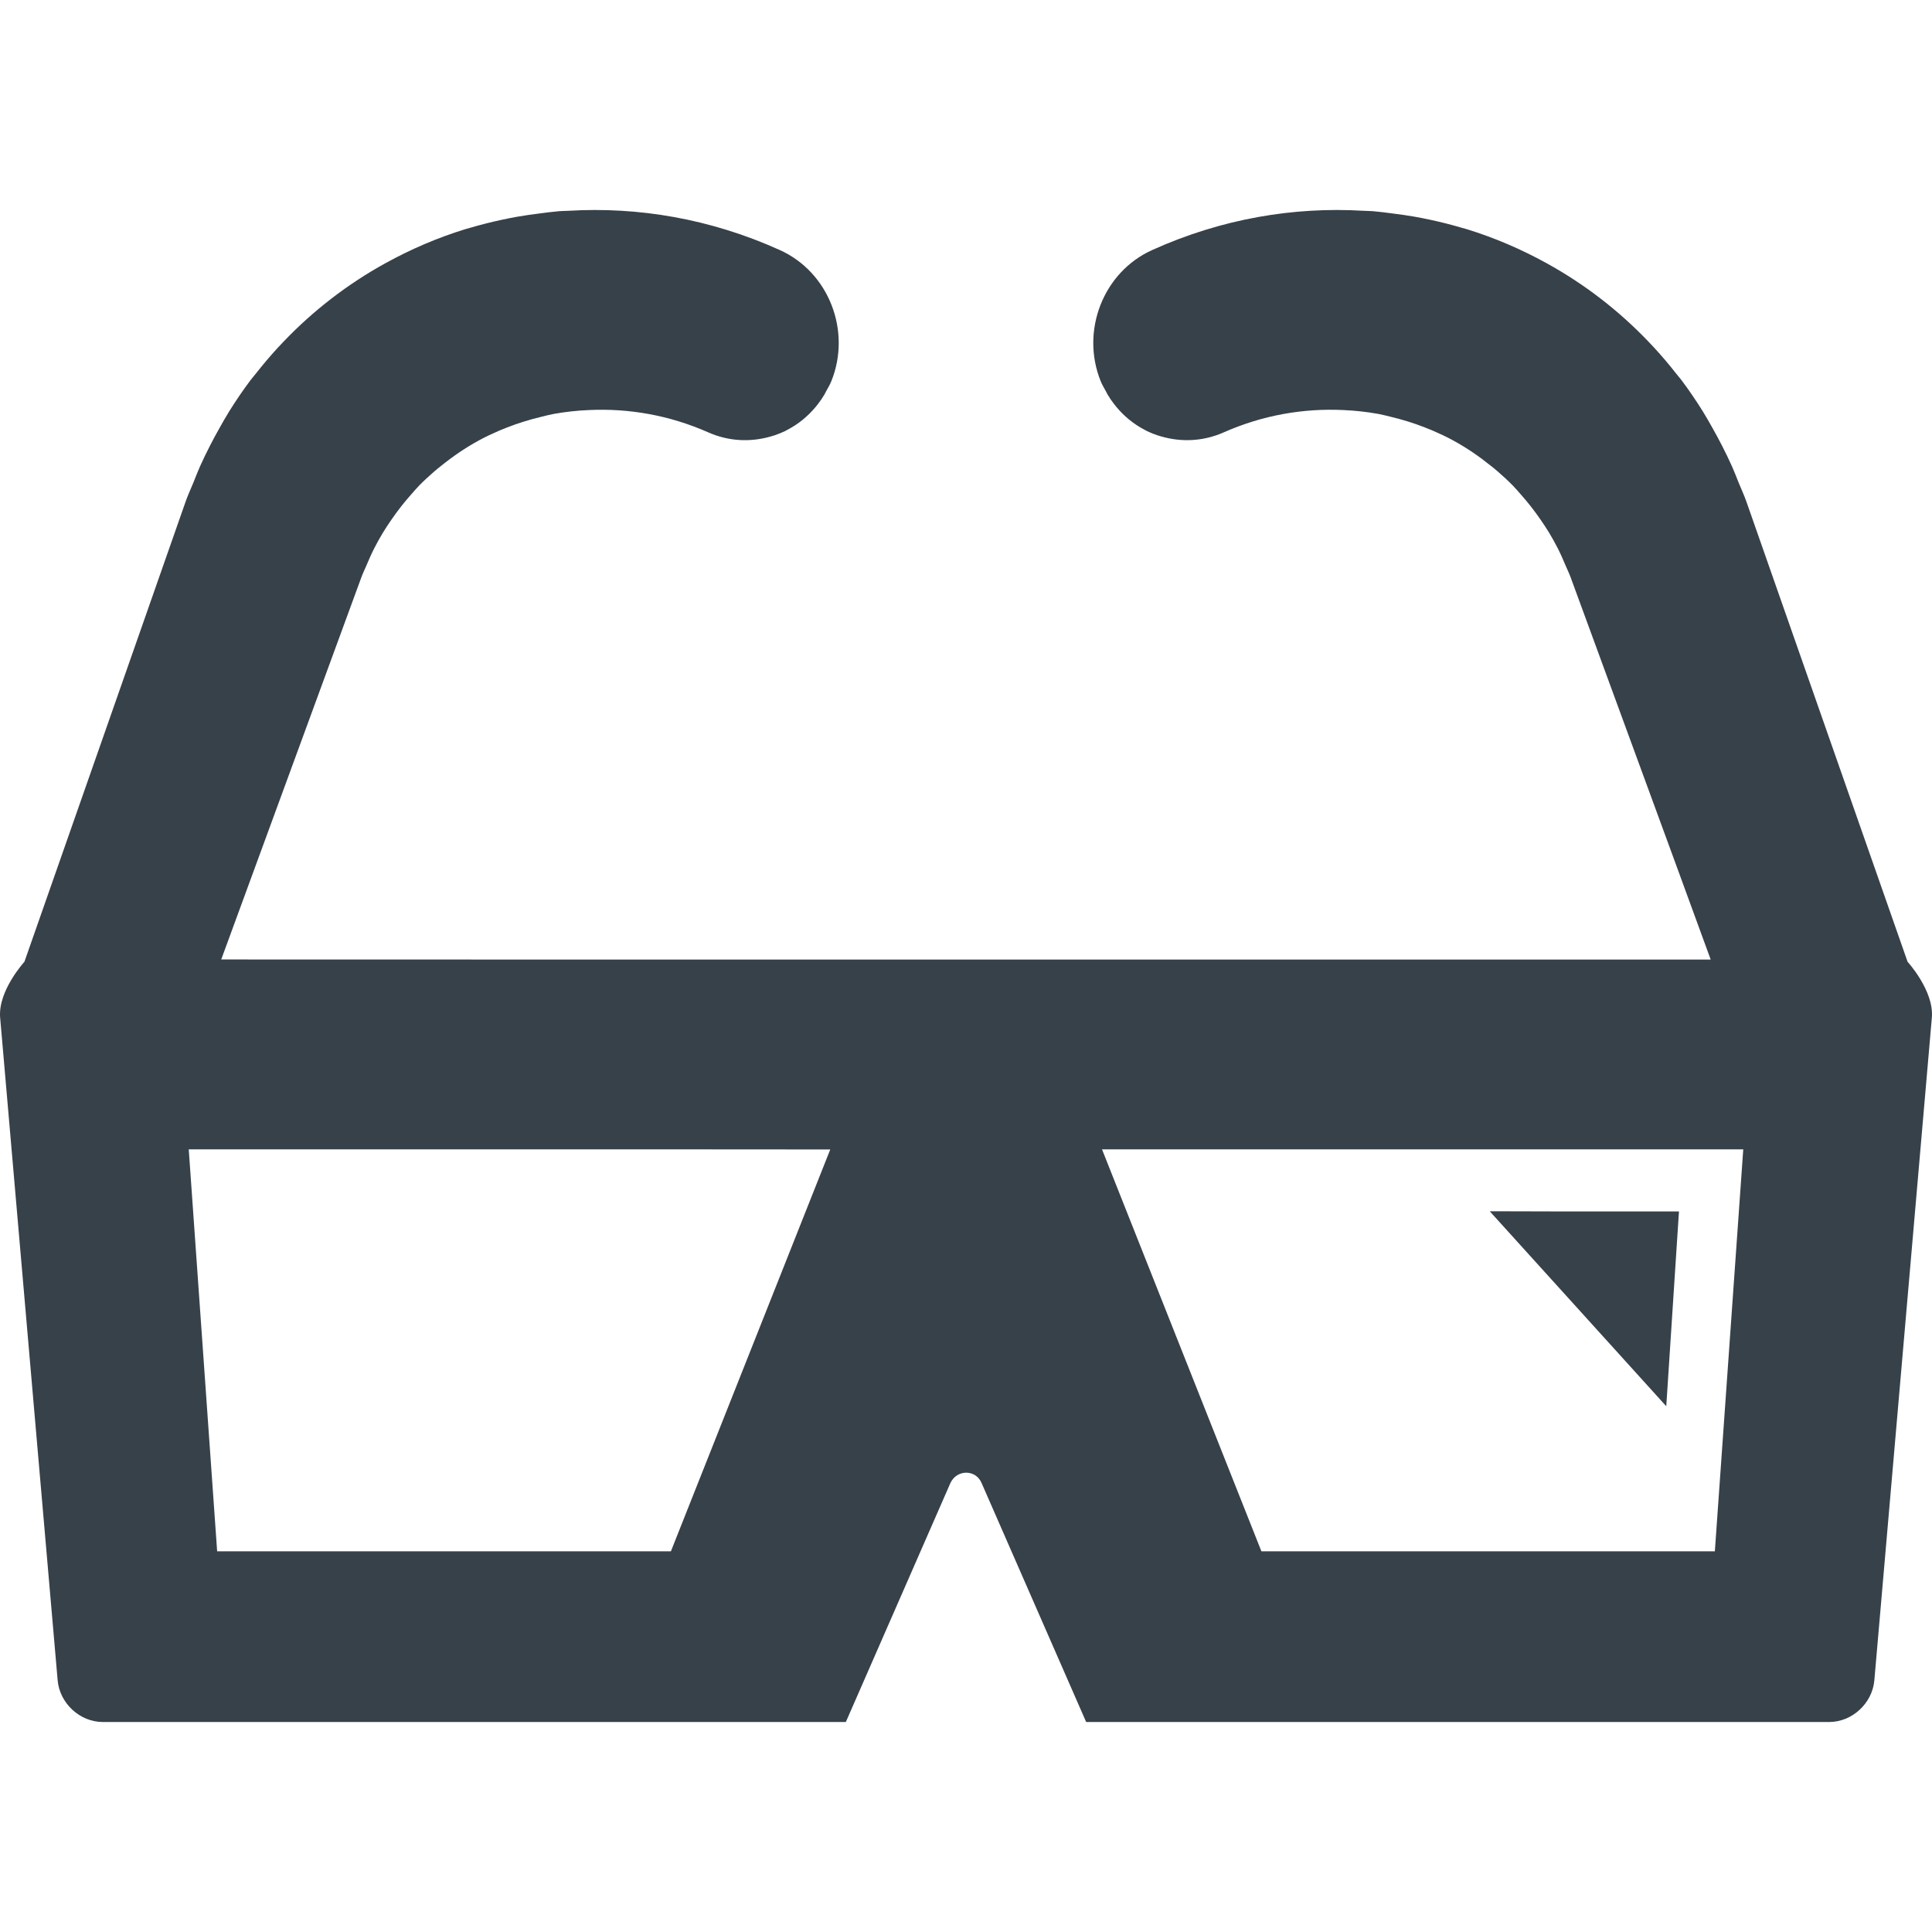<?xml version="1.0" encoding="utf-8"?>
<!-- Generator: Adobe Illustrator 18.1.1, SVG Export Plug-In . SVG Version: 6.00 Build 0)  -->
<!DOCTYPE svg PUBLIC "-//W3C//DTD SVG 1.1//EN" "http://www.w3.org/Graphics/SVG/1.1/DTD/svg11.dtd">
<svg version="1.1" id="_x31_0" xmlns="http://www.w3.org/2000/svg" xmlns:xlink="http://www.w3.org/1999/xlink" x="0px" y="0px"
	 viewBox="0 0 512 512" style="enable-background:new 0 0 512 512;" xml:space="preserve">
<style type="text/css">
	.st0{fill:#374149;}
</style>
<g>
	<path class="st0" d="M505.528,254.879l-42.715-121.946c-0.613-1.758-1.398-3.391-2.082-5.094c-0.574-1.441-1.129-2.89-1.758-4.297
		c-0.817-1.832-1.692-3.61-2.59-5.375c-0.801-1.578-1.641-3.125-2.504-4.656c-0.851-1.5-1.679-3.008-2.59-4.457
		c-1.77-2.84-3.641-5.594-5.625-8.242c-0.473-0.625-0.985-1.203-1.469-1.816c-1.859-2.375-3.805-4.661-5.828-6.864
		c-0.524-0.566-1.047-1.121-1.578-1.671c-7.883-8.234-16.906-15.176-26.824-20.653c-0.043-0.027-0.086-0.05-0.129-0.074
		c-6.68-3.679-13.727-6.718-21.114-8.996c-0.406-0.129-0.824-0.218-1.234-0.344c-2.801-0.828-5.645-1.55-8.531-2.168
		c-1.356-0.297-2.715-0.554-4.086-0.801c-1.871-0.328-3.766-0.598-5.668-0.835c-1.789-0.231-3.566-0.477-5.371-0.626
		c-0.828-0.062-1.668-0.058-2.5-0.106c-18.418-1.098-37.539,2.07-55.996,10.406c-12.977,5.844-19.015,21.418-13.648,34.742
		c0.386,0.977,0.922,1.828,1.406,2.726c0.141,0.254,0.258,0.528,0.402,0.778c0.527,0.902,1.11,1.734,1.73,2.547
		c0.207,0.27,0.418,0.527,0.633,0.789c2.114,2.547,4.641,4.578,7.469,6.05c0.23,0.122,0.446,0.254,0.676,0.364
		c0.89,0.43,1.793,0.781,2.726,1.098c0.336,0.113,0.68,0.21,1.02,0.308c5.262,1.52,11.039,1.352,16.535-1.078
		c10.39-4.598,21.16-6.41,31.586-5.926c1.614,0.074,3.219,0.183,4.805,0.363c1.578,0.187,3.153,0.394,4.707,0.687
		c1.117,0.211,2.199,0.508,3.297,0.77c3.039,0.734,6.019,1.648,8.914,2.789c0.687,0.27,1.371,0.531,2.046,0.825
		c1.828,0.789,3.633,1.629,5.387,2.578c0.046,0.027,0.098,0.062,0.148,0.09c3.496,1.91,6.801,4.172,9.922,6.688
		c0.609,0.492,1.222,0.973,1.812,1.488c1.394,1.203,2.75,2.458,4.047,3.782c0.722,0.738,1.39,1.539,2.078,2.312
		c1.855,2.082,3.59,4.298,5.199,6.634c0.793,1.156,1.578,2.312,2.304,3.523c0.794,1.328,1.555,2.683,2.27,4.082
		c0.762,1.493,1.434,3.043,2.094,4.61c0.441,1.039,0.937,2.039,1.332,3.114l27.473,74.918l9.644,26.379H159.05l-100.422-0.023
		l37.137-101.274c0.395-1.078,0.895-2.078,1.332-3.122c0.661-1.558,1.333-3.109,2.094-4.598c0.71-1.398,1.476-2.762,2.273-4.09
		c0.723-1.203,1.504-2.355,2.294-3.504c1.621-2.359,3.371-4.59,5.242-6.687c0.676-0.758,1.329-1.543,2.035-2.27
		c1.301-1.328,2.664-2.586,4.063-3.794c0.586-0.507,1.191-0.984,1.793-1.468c3.137-2.532,6.453-4.805,9.969-6.719
		c0.039-0.023,0.074-0.047,0.113-0.066c1.754-0.953,3.562-1.793,5.395-2.586c0.667-0.29,1.351-0.547,2.031-0.817
		c2.898-1.141,5.886-2.058,8.93-2.793c1.094-0.262,2.175-0.558,3.293-0.77c1.554-0.293,3.125-0.5,4.703-0.687
		c1.59-0.18,3.195-0.29,4.809-0.363c10.426-0.485,21.191,1.328,31.586,5.926c5.496,2.434,11.274,2.598,16.535,1.078
		c0.344-0.098,0.684-0.195,1.02-0.308c0.934-0.317,1.836-0.668,2.726-1.098c0.23-0.11,0.445-0.242,0.672-0.36
		c2.832-1.476,5.355-3.507,7.473-6.054c0.214-0.262,0.426-0.519,0.633-0.789c0.621-0.813,1.202-1.645,1.73-2.547
		c0.144-0.25,0.262-0.515,0.398-0.774c0.484-0.898,1.023-1.754,1.41-2.73c5.367-13.324-0.671-28.898-13.652-34.742
		c-18.454-8.336-37.574-11.504-55.993-10.406c-0.832,0.047-1.675,0.043-2.5,0.106c-1.804,0.149-3.582,0.394-5.37,0.626
		c-1.906,0.238-3.798,0.507-5.672,0.835c-1.367,0.246-2.727,0.504-4.082,0.801c-2.886,0.618-5.734,1.34-8.539,2.168
		c-0.406,0.126-0.82,0.215-1.226,0.344c-7.386,2.278-14.438,5.321-21.121,9c-0.039,0.023-0.078,0.043-0.122,0.066
		c-9.91,5.477-18.938,12.418-26.816,20.649c-0.539,0.558-1.07,1.117-1.594,1.687c-2.019,2.195-3.953,4.473-5.804,6.836
		c-0.493,0.621-1.012,1.211-1.493,1.844c-1.98,2.641-3.847,5.394-5.617,8.23c-0.914,1.453-1.746,2.973-2.602,4.481
		c-0.855,1.519-1.691,3.05-2.485,4.617c-0.906,1.778-1.789,3.566-2.609,5.41c-0.618,1.382-1.161,2.812-1.73,4.23
		c-0.692,1.722-1.485,3.371-2.102,5.145L6.472,254.879c0,0-7.051,7.703-6.434,14.793l8.679,100.055l6.559,75.558
		c0.531,6.122,5.894,11.066,11.984,11.066h196.895l27.703-63.309c1.688-3.687,6.754-3.687,8.282,0l27.703,63.309h196.895
		c6.09,0,11.453-4.945,11.984-11.066l6.559-75.558l8.679-100.055C512.579,262.582,505.528,254.879,505.528,254.879z
		 M461.981,304.597l-7.527,106.52H334.286l-42.242-106.528h157.454L461.981,304.597z M220.027,304.621l-42.234,106.496H57.546
		l-7.527-106.528h123.75L220.027,304.621z"/>
	<polygon class="st0" points="441.578,372.668 444.692,324.902 444.942,321.129 444.938,321.129 444.942,321.047 414.582,321.047 
		394.895,320.996 394.946,321.047 394.84,321.047 	"/>
</g>
</svg>
